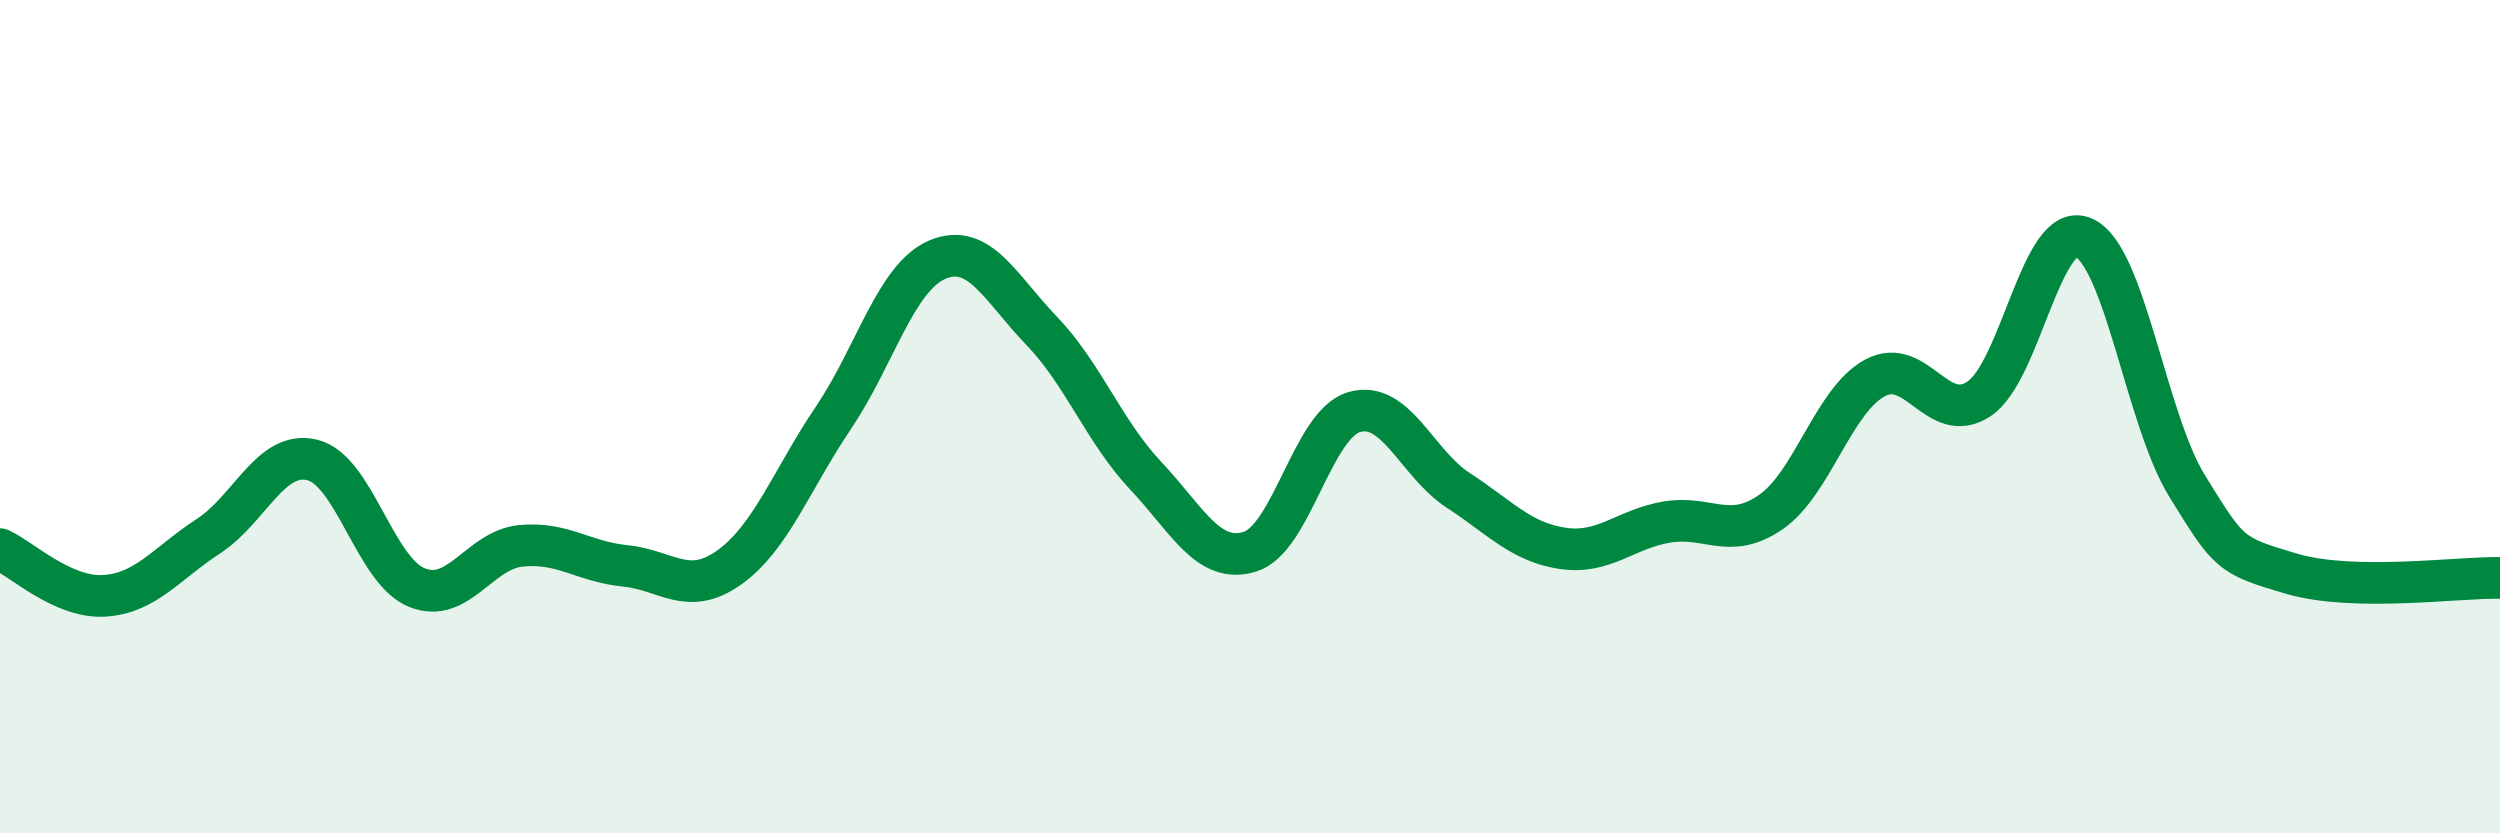 
    <svg width="60" height="20" viewBox="0 0 60 20" xmlns="http://www.w3.org/2000/svg">
      <path
        d="M 0,13.18 C 0.5,13.4 1.5,14.36 2.5,14.3 C 3.5,14.24 4,13.52 5,12.87 C 6,12.22 6.5,10.79 7.5,11.04 C 8.5,11.29 9,13.69 10,14.1 C 11,14.51 11.5,13.2 12.5,13.1 C 13.5,13 14,13.48 15,13.58 C 16,13.68 16.5,14.33 17.5,13.62 C 18.5,12.91 19,11.51 20,10.03 C 21,8.55 21.5,6.65 22.5,6.23 C 23.5,5.81 24,6.9 25,7.94 C 26,8.98 26.5,10.36 27.5,11.42 C 28.5,12.48 29,13.55 30,13.24 C 31,12.93 31.5,10.18 32.5,9.89 C 33.5,9.6 34,11.12 35,11.77 C 36,12.42 36.5,13.01 37.5,13.16 C 38.5,13.31 39,12.7 40,12.53 C 41,12.36 41.5,12.98 42.5,12.29 C 43.5,11.6 44,9.61 45,9.07 C 46,8.53 46.5,10.24 47.5,9.57 C 48.5,8.9 49,5.28 50,5.7 C 51,6.12 51.5,10.07 52.5,11.68 C 53.5,13.29 53.5,13.33 55,13.77 C 56.5,14.21 59,13.85 60,13.87L60 20L0 20Z"
        fill="#008740"
        opacity="0.1"
        stroke-linecap="round"
        stroke-linejoin="round"
      />
      <path
        d="M 0,13.18 C 0.5,13.4 1.5,14.36 2.5,14.3 C 3.5,14.24 4,13.52 5,12.87 C 6,12.22 6.5,10.79 7.5,11.04 C 8.5,11.29 9,13.69 10,14.1 C 11,14.51 11.5,13.2 12.5,13.1 C 13.5,13 14,13.48 15,13.58 C 16,13.68 16.5,14.33 17.5,13.62 C 18.5,12.91 19,11.51 20,10.03 C 21,8.55 21.5,6.65 22.5,6.23 C 23.5,5.81 24,6.9 25,7.94 C 26,8.98 26.5,10.36 27.5,11.42 C 28.5,12.48 29,13.55 30,13.24 C 31,12.93 31.5,10.18 32.5,9.89 C 33.5,9.6 34,11.12 35,11.77 C 36,12.42 36.5,13.01 37.5,13.16 C 38.5,13.31 39,12.7 40,12.53 C 41,12.36 41.5,12.98 42.5,12.29 C 43.5,11.6 44,9.61 45,9.07 C 46,8.53 46.5,10.24 47.5,9.57 C 48.5,8.9 49,5.28 50,5.7 C 51,6.12 51.5,10.07 52.5,11.68 C 53.5,13.29 53.5,13.33 55,13.77 C 56.5,14.21 59,13.85 60,13.87"
        stroke="#008740"
        stroke-width="1"
        fill="none"
        stroke-linecap="round"
        stroke-linejoin="round"
      />
    </svg>
  